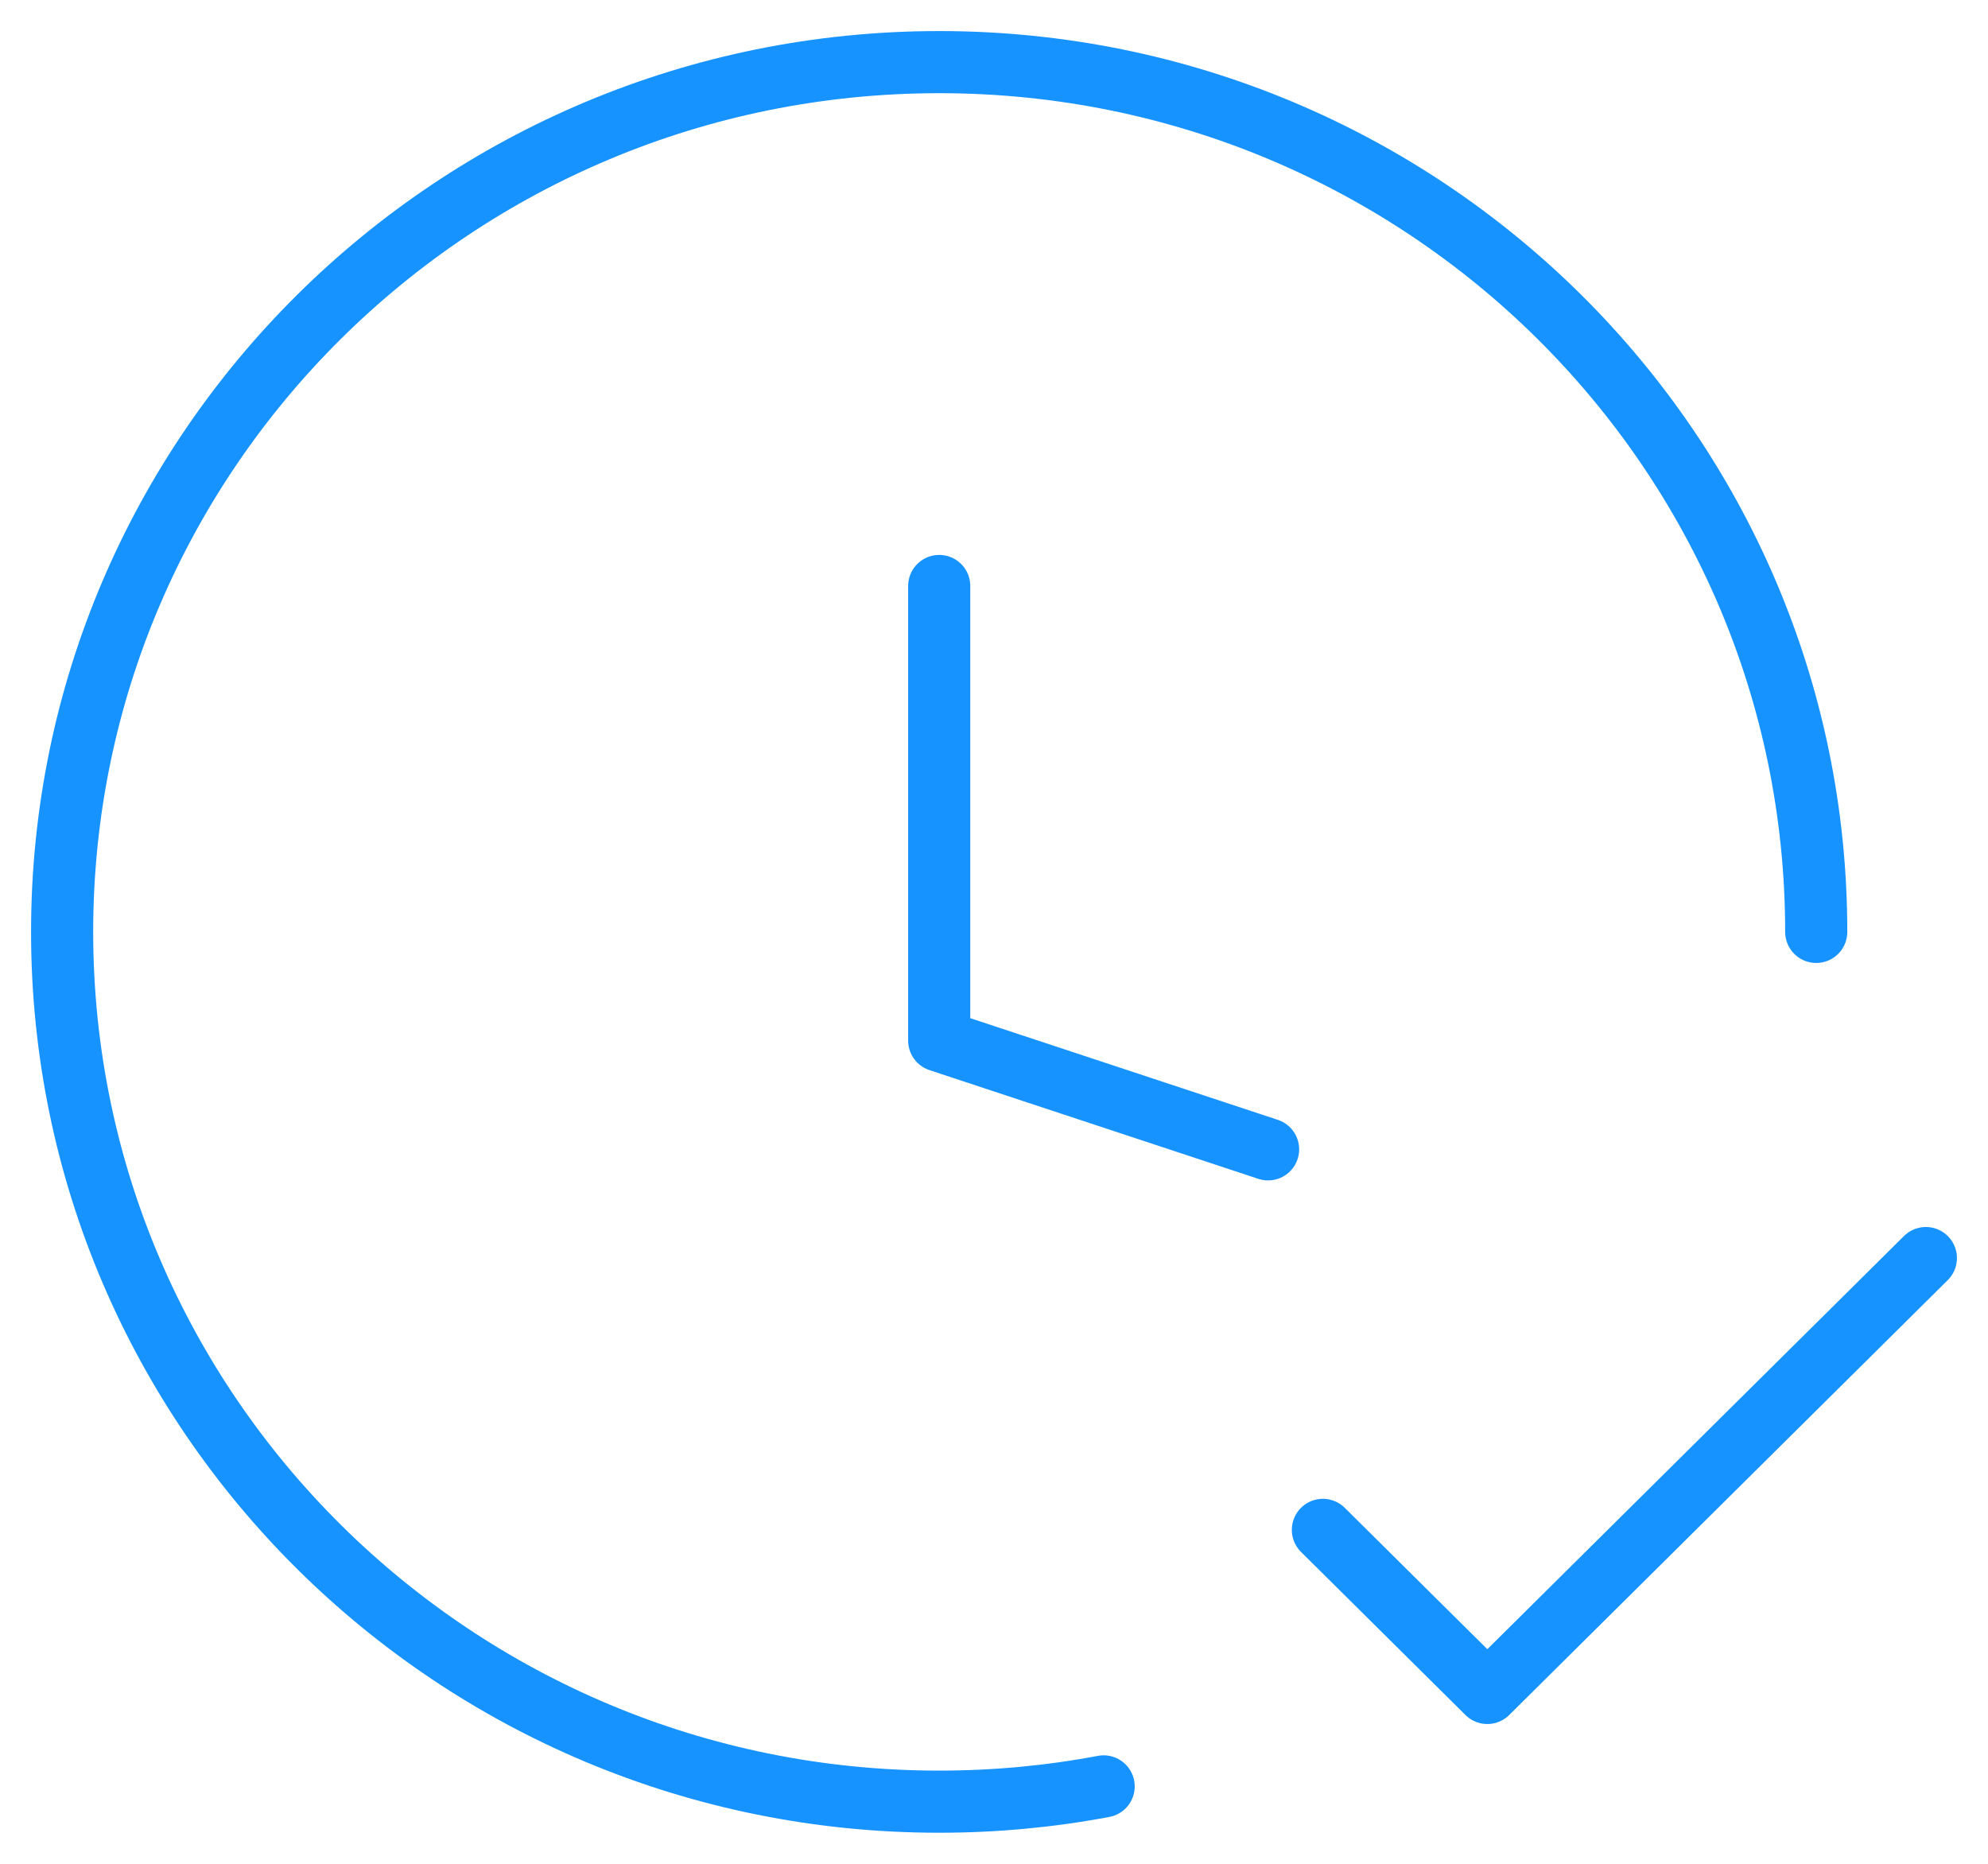 <svg xmlns="http://www.w3.org/2000/svg" width="32" height="30" viewBox="0 0 32 30" fill="none"><path d="M20.412 18.5L15.118 16.75V9.432M29.235 15C29.235 7.268 22.915 1 15.118 1C7.321 1 1 7.268 1 15C1 22.732 7.321 29 15.118 29C16.022 29 16.907 28.916 17.765 28.754M21.294 24.625L23.941 27.25L31 20.25" stroke="#1793FF" stroke-linecap="round" stroke-linejoin="round"/></svg>